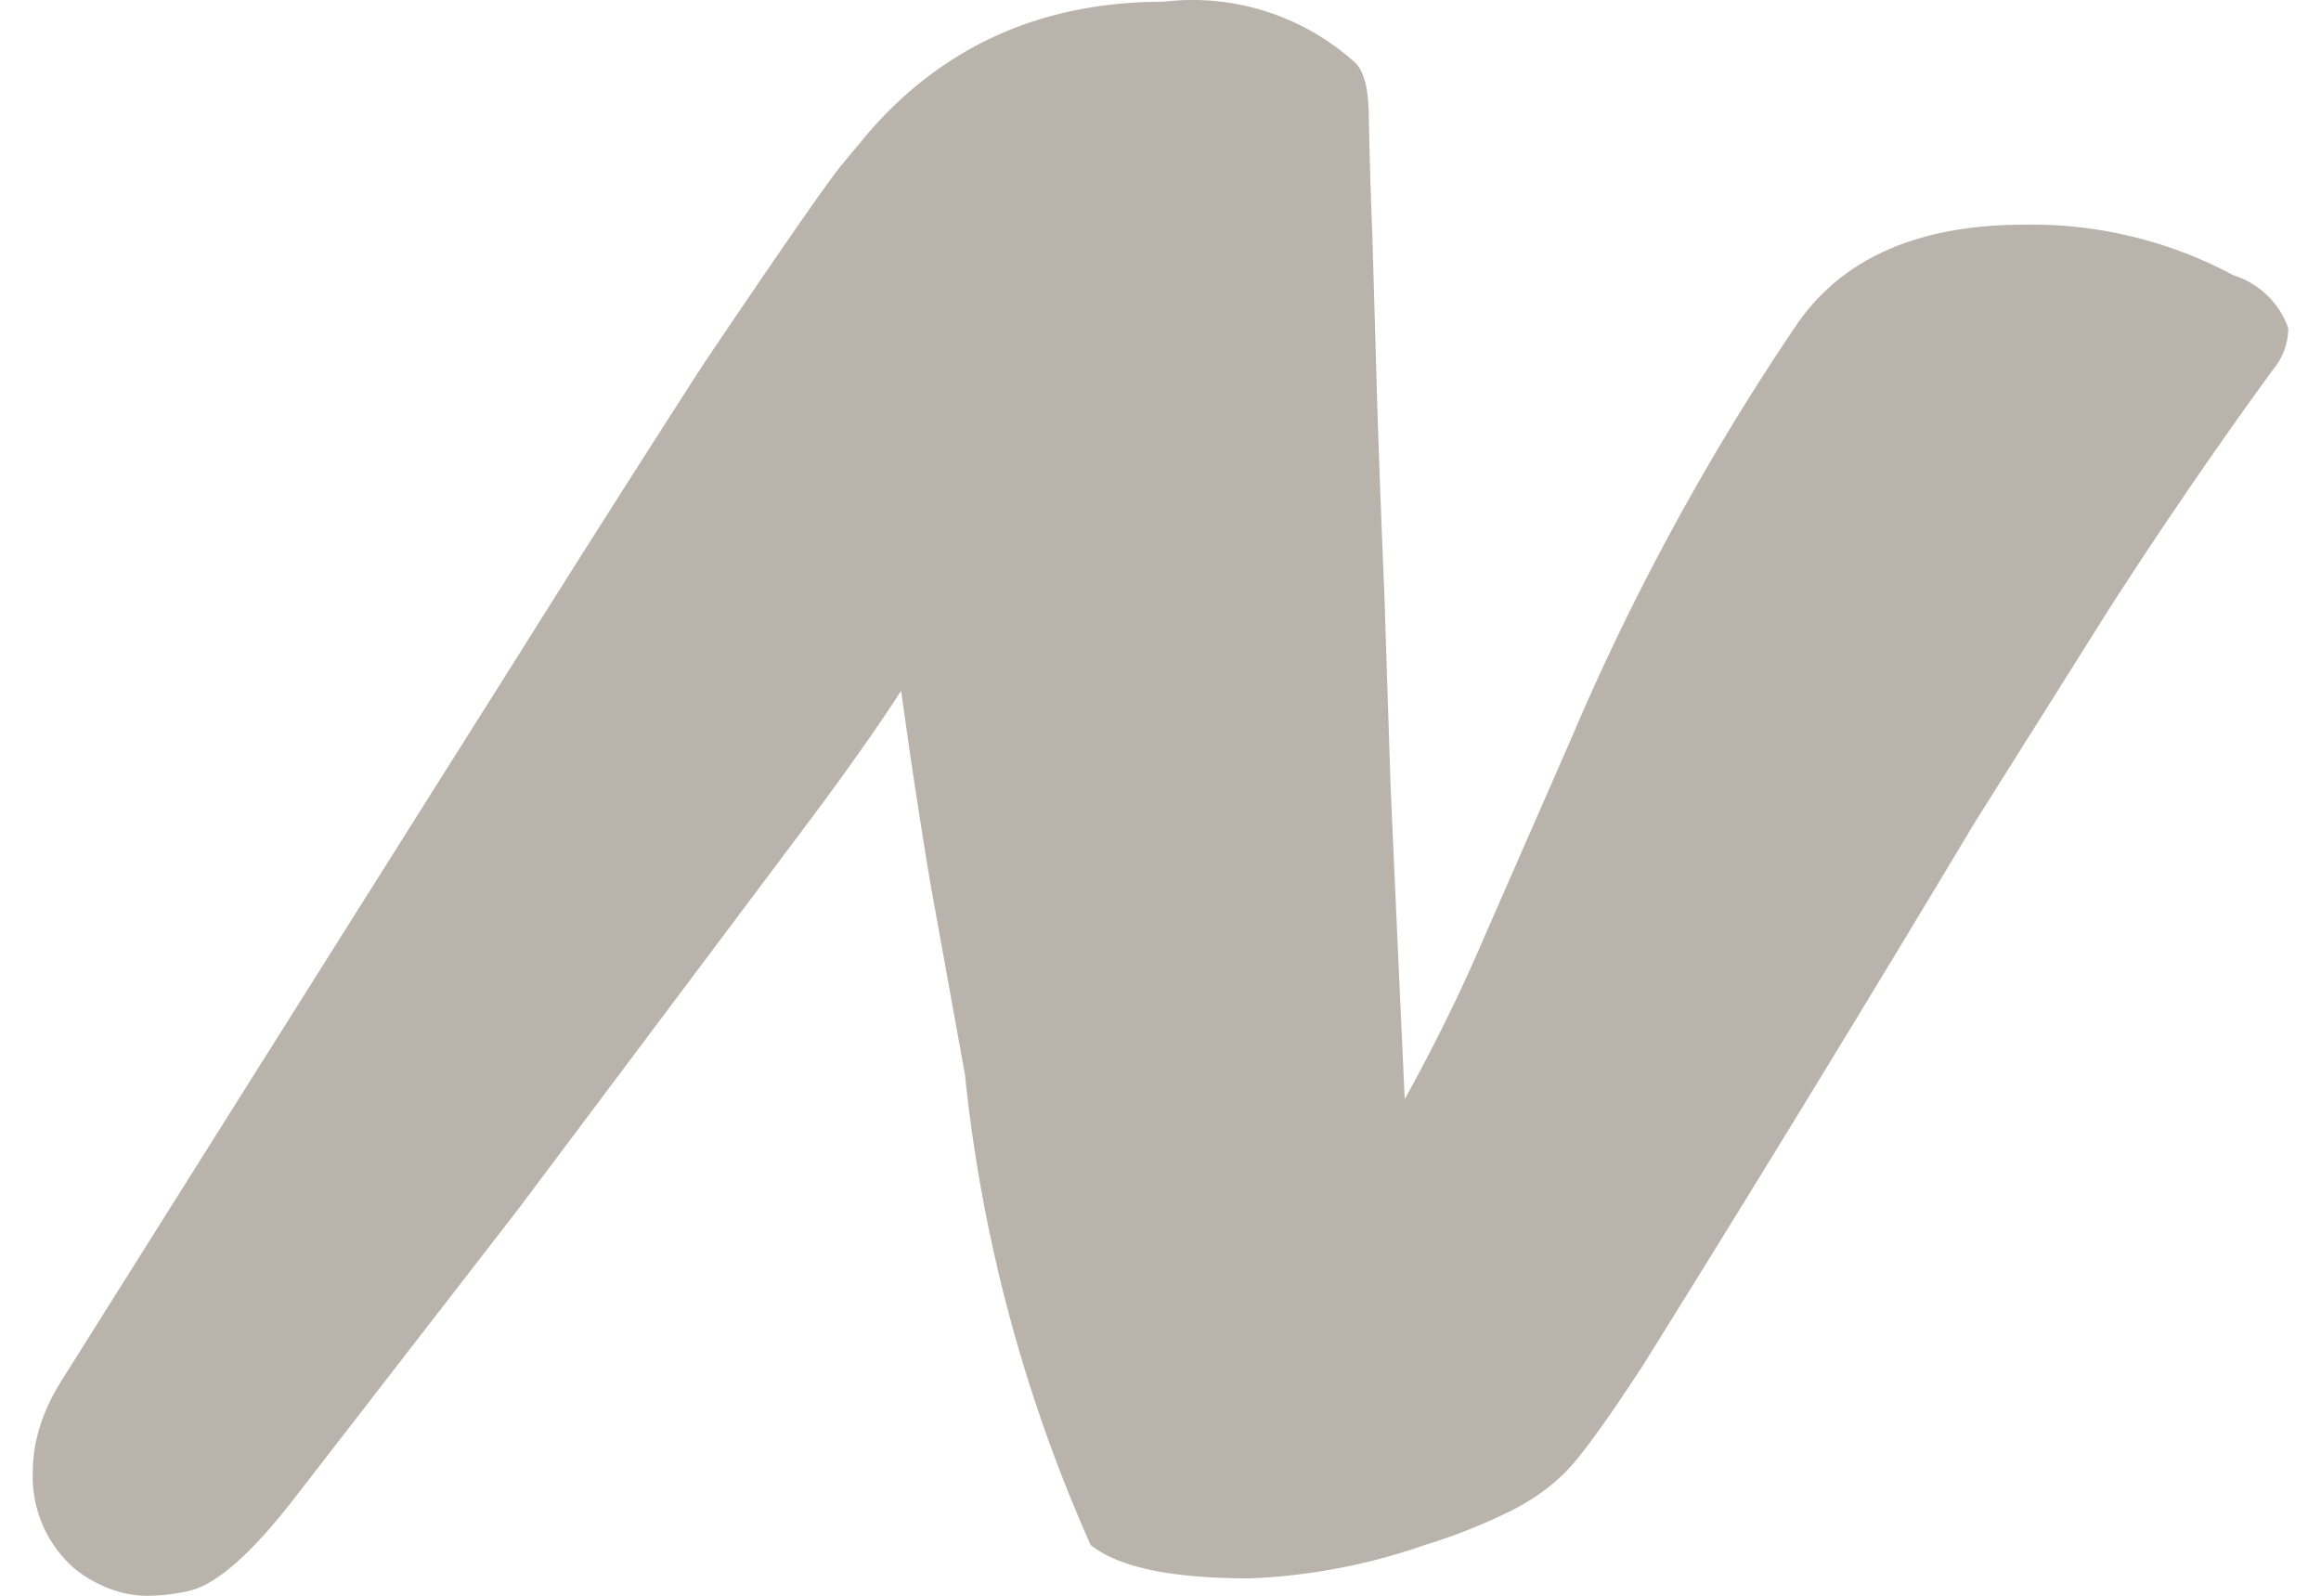 <svg width="16" height="11" viewBox="0 0 108.697 76.898" xmlns="http://www.w3.org/2000/svg">
  <path fill="#b9b3ab" d="M 23.344 58.335 L 12.456 72.398 Q 9.428 76.255 7.5 76.67 A 9.191 9.191 0 0 1 5.582 76.898 A 4.928 4.928 0 0 1 4.301 76.744 A 6.081 6.081 0 0 1 2.055 75.621 A 5.864 5.864 0 0 1 0.004 70.933 Q 0.004 68.785 1.323 66.636 A 24098.815 24098.815 0 0 1 23.295 31.748 A 1431.432 1431.432 0 0 1 32.28 17.613 Q 38.139 8.921 39.067 7.847 L 40.288 6.382 Q 45.756 0.083 54.497 0.083 A 11.681 11.681 0 0 1 63.774 3.062 Q 64.36 3.697 64.384 5.503 A 274.955 274.955 0 0 0 64.555 11.265 L 64.799 19.663 A 996.314 996.314 0 0 0 65.141 28.746 L 65.434 37.828 Q 65.825 46.617 66.118 52.964 A 84.797 84.797 0 0 0 69.975 45.103 L 74.126 35.63 A 117.447 117.447 0 0 1 85.063 15.562 Q 88.383 10.826 96.001 10.826 A 20.539 20.539 0 0 1 106.059 13.267 A 4.095 4.095 0 0 1 108.697 15.815 A 0.926 0.926 0 0 1 108.696 15.855 A 3.107 3.107 0 0 1 107.963 17.808 L 106.938 19.224 A 246.241 246.241 0 0 0 100.102 29.283 L 93.559 39.683 A 1719.747 1719.747 0 0 1 77.592 65.806 Q 75.395 69.175 74.248 70.518 Q 73.1 71.861 71.269 72.788 A 27.2 27.2 0 0 1 67.094 74.449 A 29.06 29.06 0 0 1 58.647 76.06 Q 52.983 76.06 50.981 74.449 A 74.324 74.324 0 0 1 44.926 51.792 L 43.266 42.613 A 323.598 323.598 0 0 1 41.85 33.287 Q 40.239 35.777 37.7 39.195 L 23.344 58.335 Z"/>
</svg>
